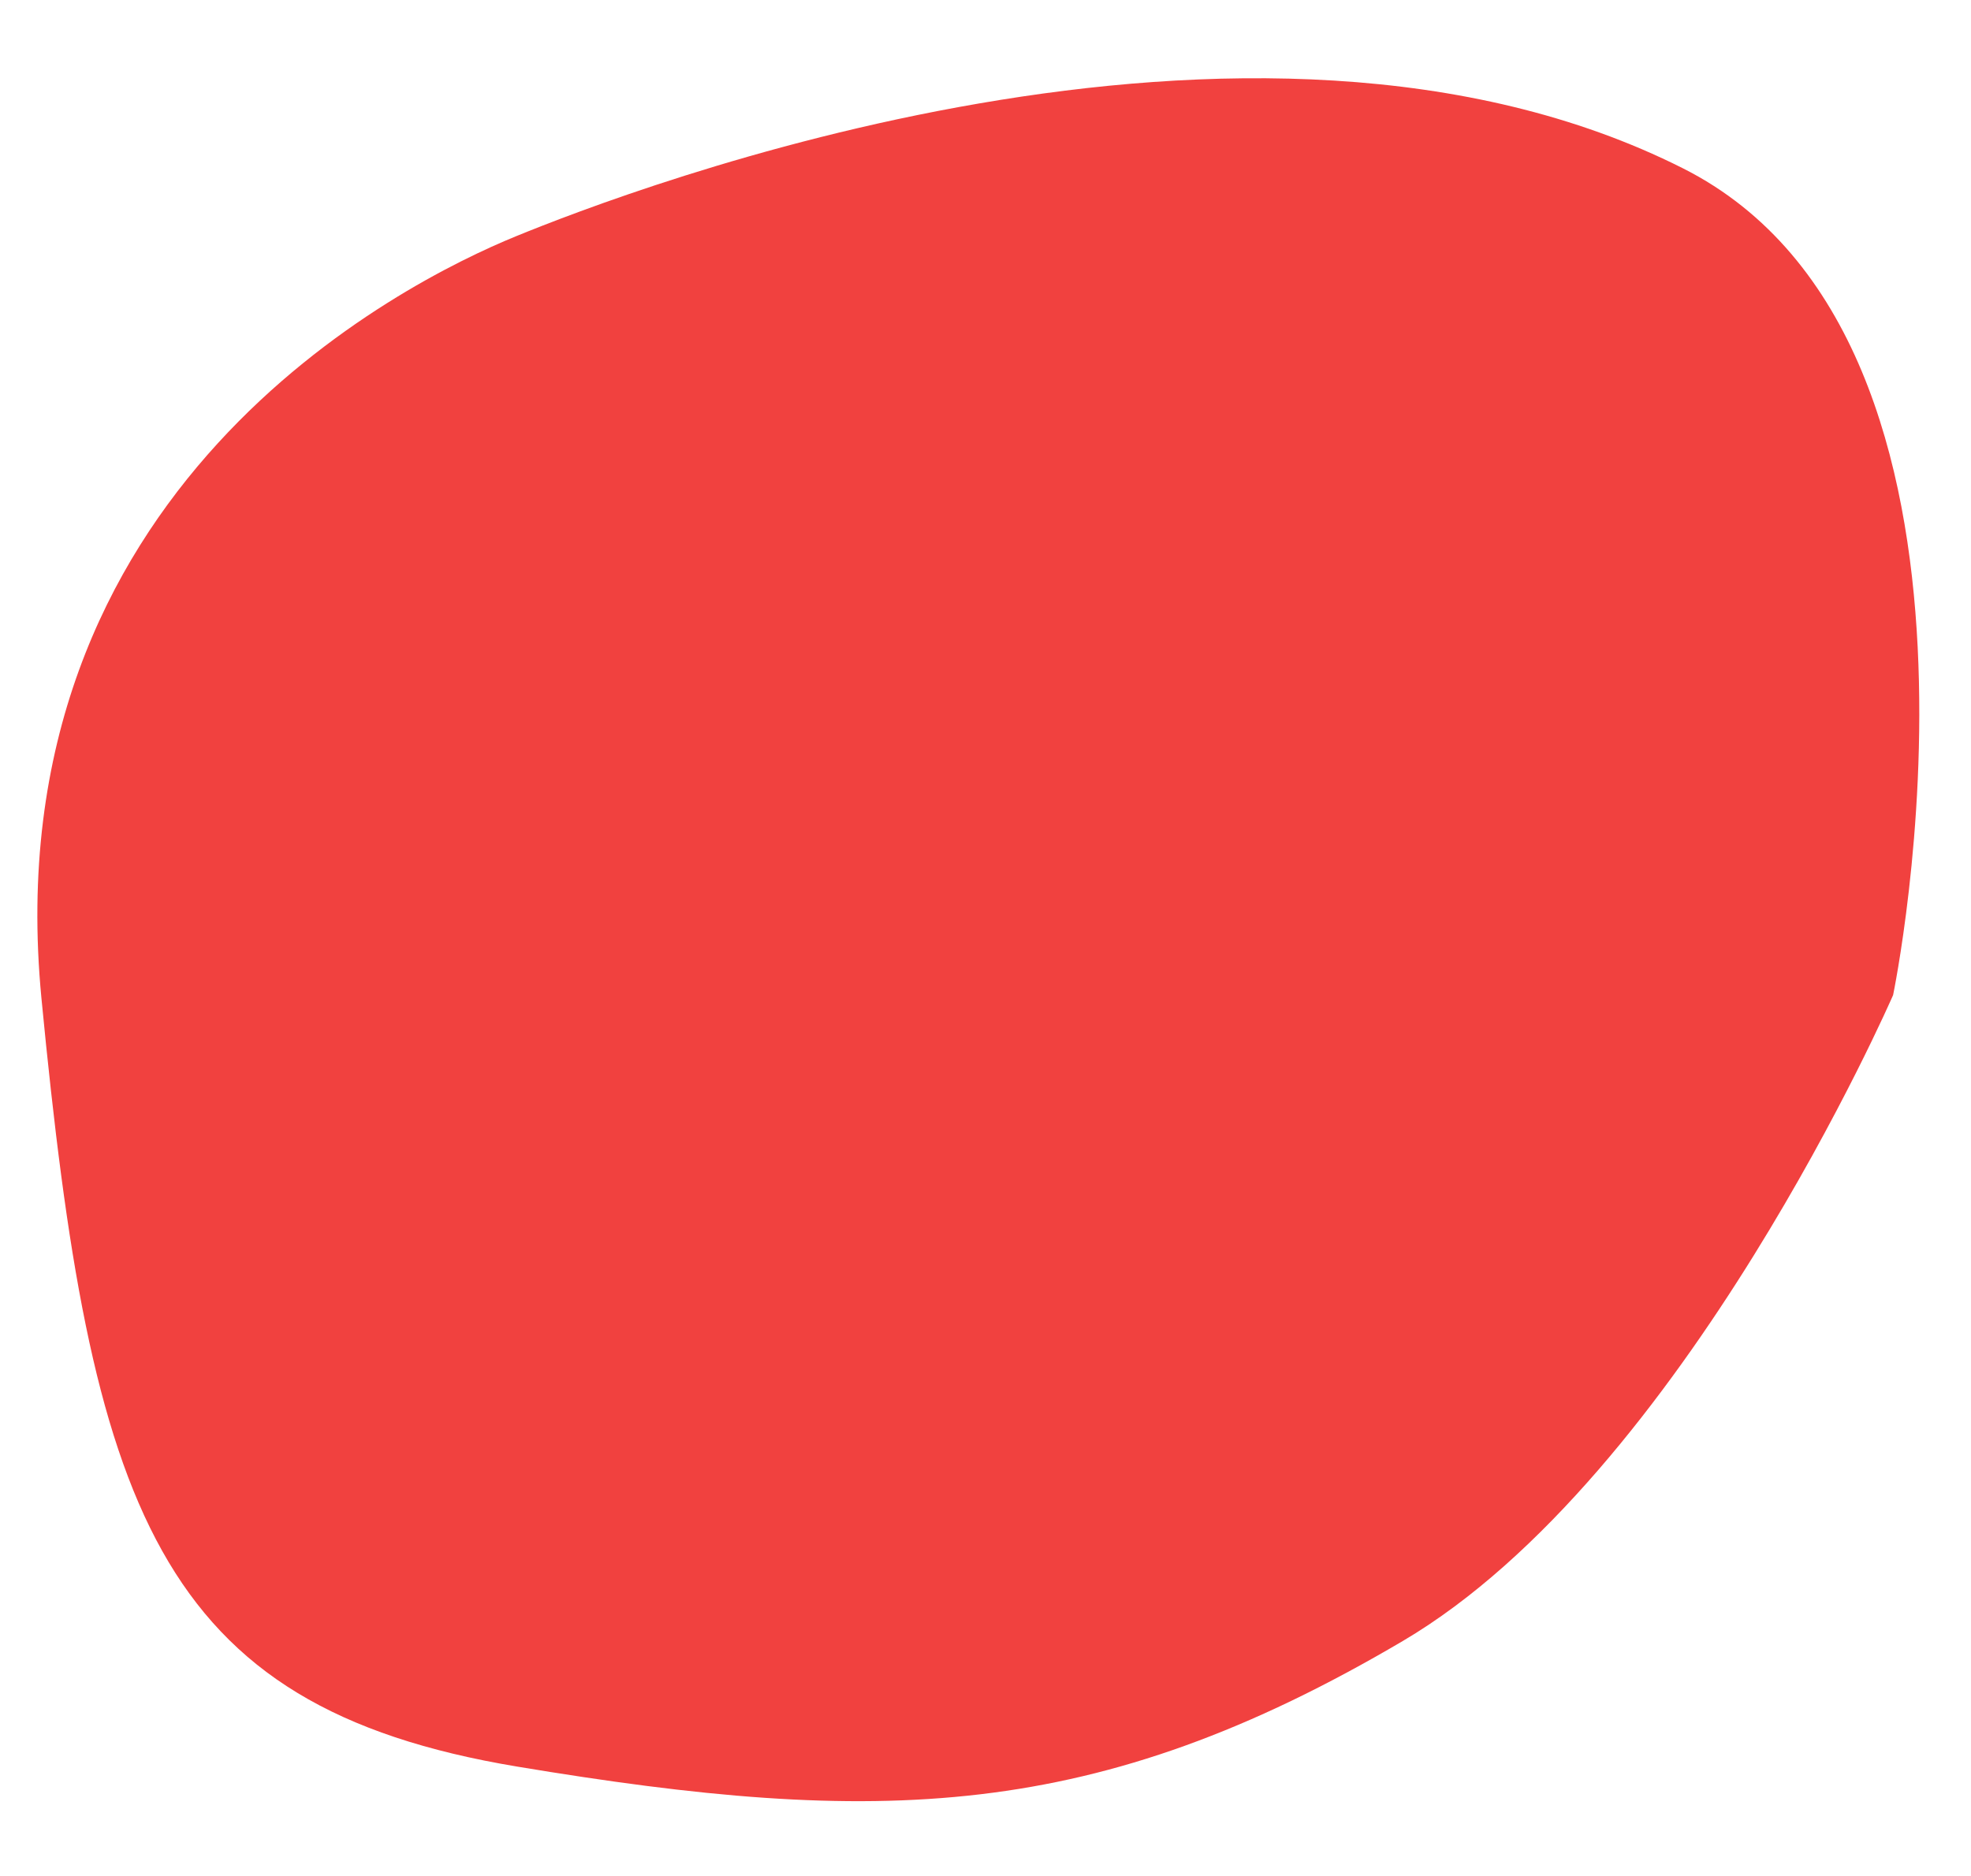 <svg width="270" height="257" viewBox="0 0 270 257" fill="none" xmlns="http://www.w3.org/2000/svg">
<path d="M192.15 224.85C230.725 202.12 259.329 136.341 259.329 136.341C259.329 136.341 277.903 46.925 230.534 23.059C171.321 -6.773 86.11 26.057 70.631 32.392C55.151 38.727 -1.059 66.883 5.675 136.764C12.409 206.644 21.359 233.81 70.856 242.051C120.353 250.293 150.042 249.662 192.15 224.85Z" fill="#F1413F"/>
</svg>
